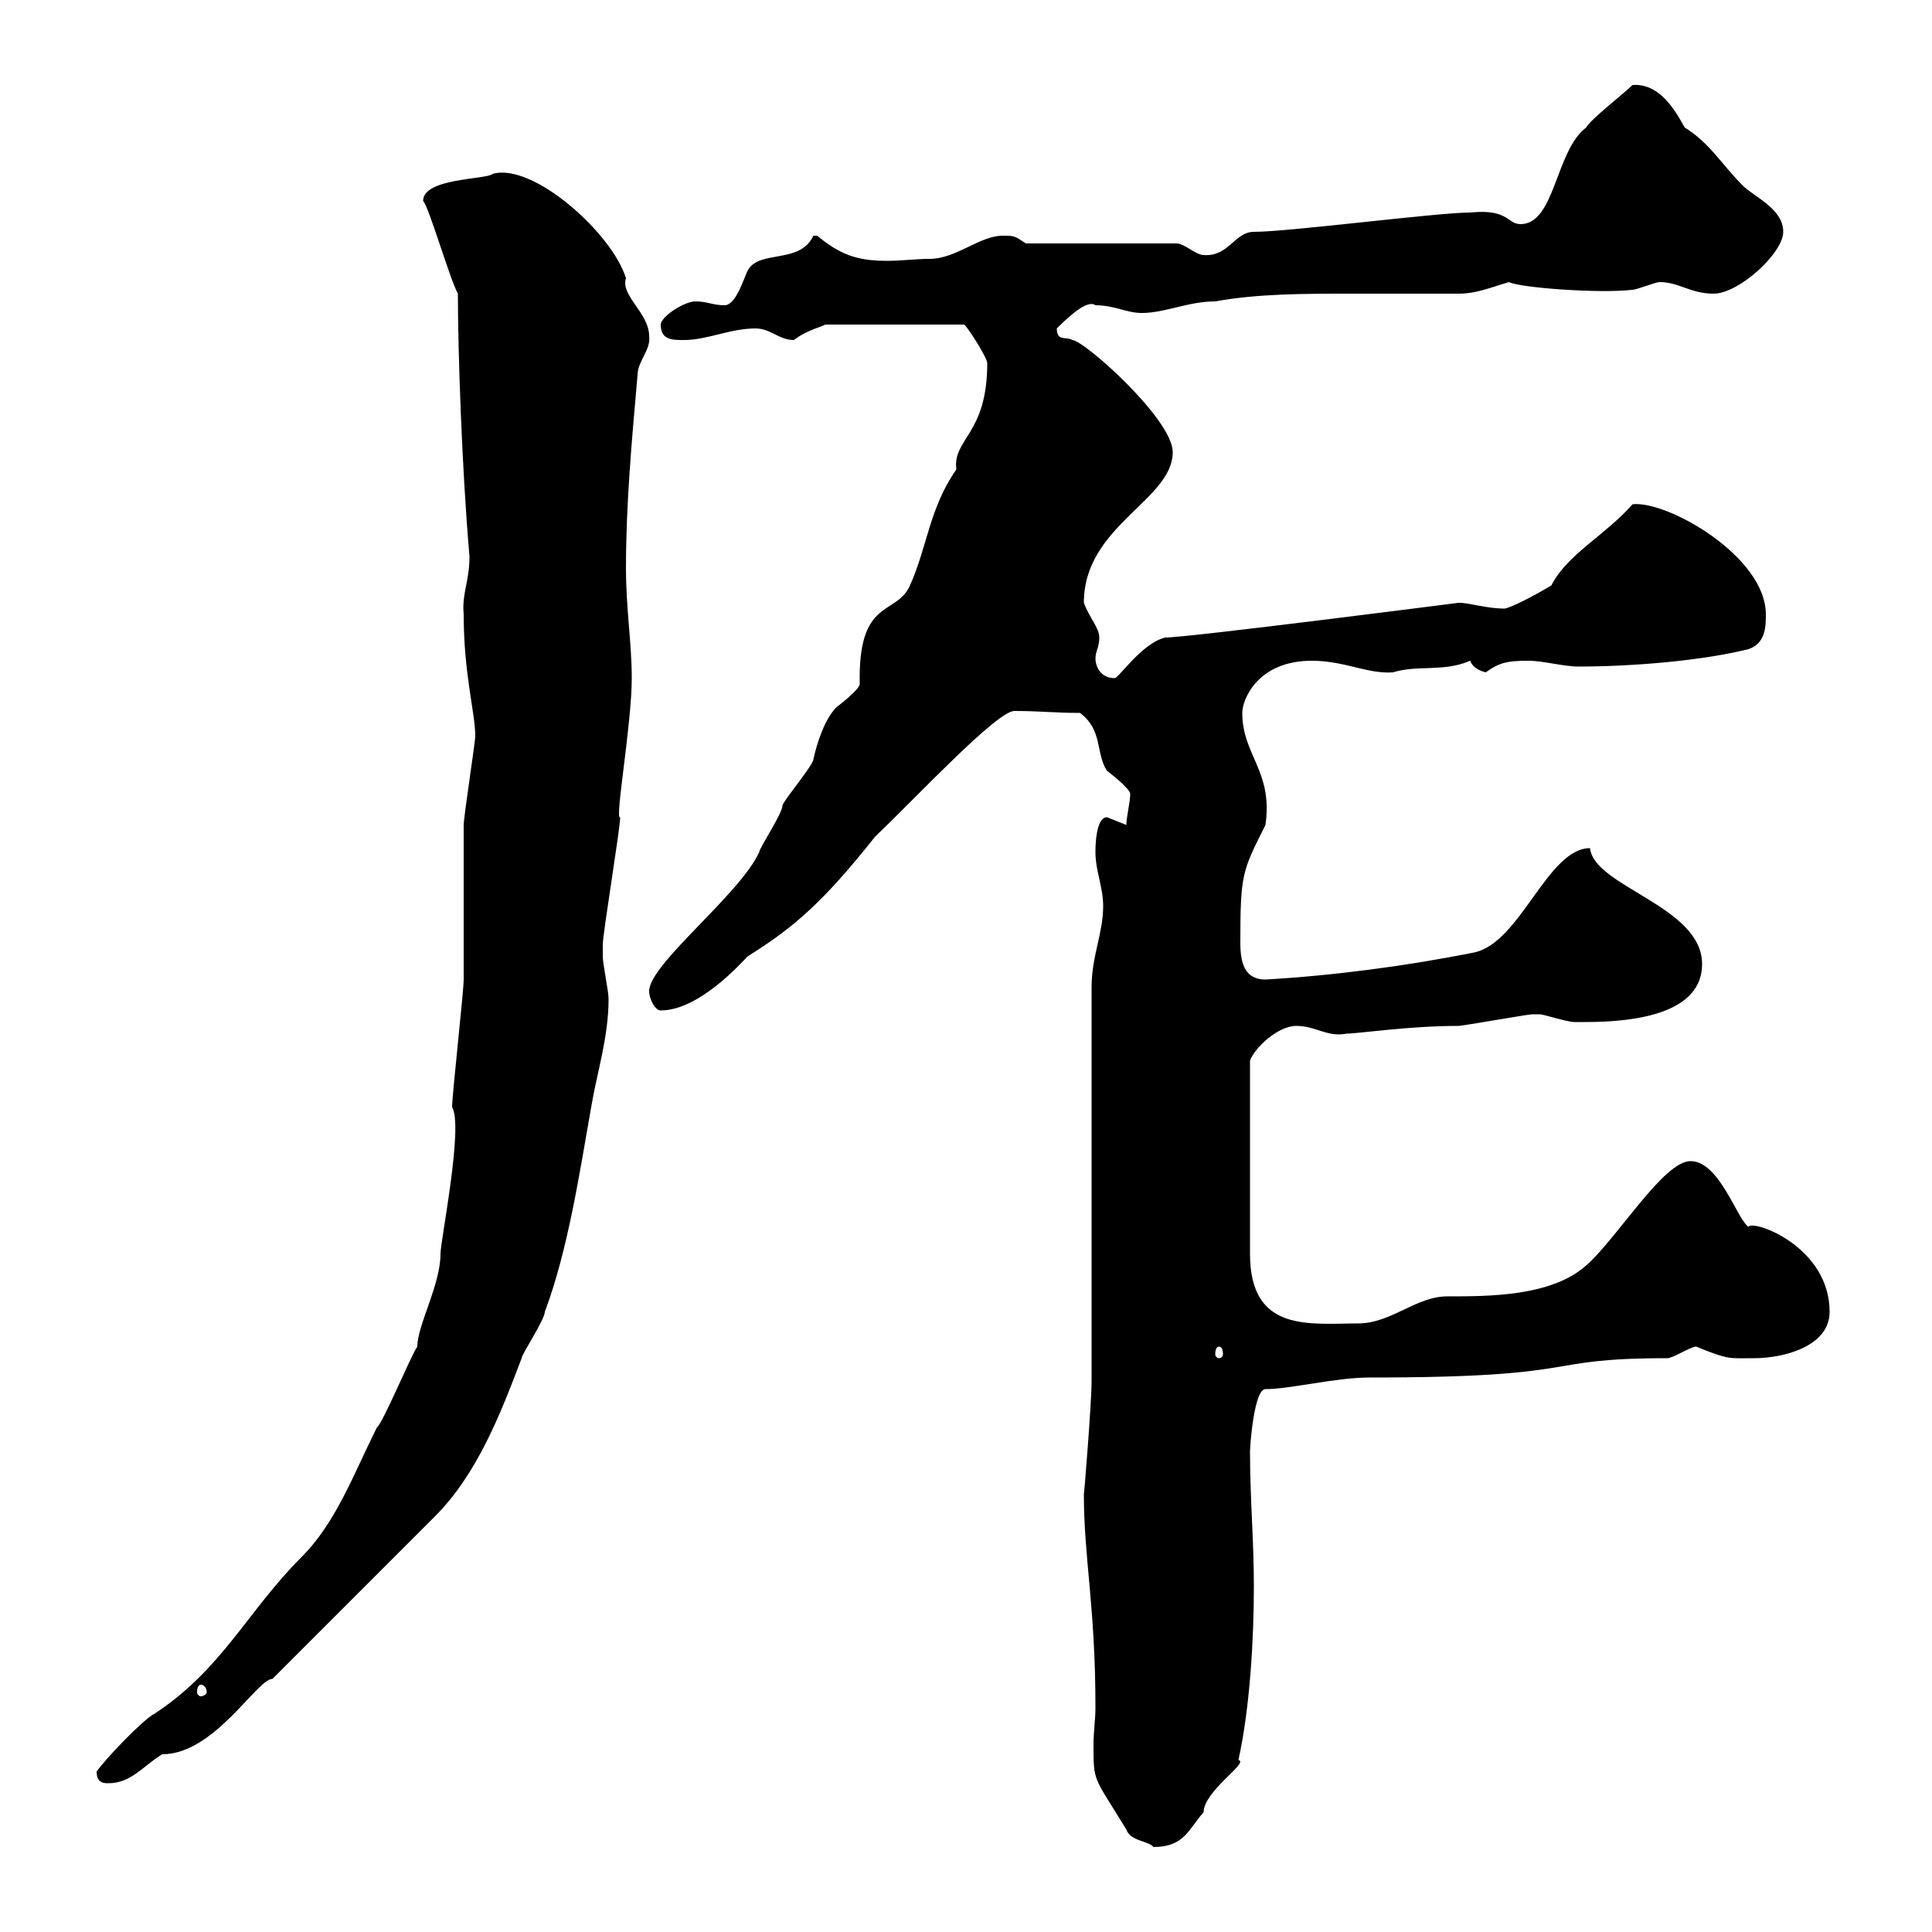 <svg xmlns="http://www.w3.org/2000/svg" xmlns:xlink="http://www.w3.org/1999/xlink" width="300" height="300"><path d="M168.30 231.90C168.30 242.10 170.10 249.30 170.10 265.20C170.10 267 169.80 268.80 169.80 270.90C169.80 276.90 169.80 275.70 174.90 284.10C175.50 285.90 178.50 285.90 179.10 286.80C183.90 286.80 184.50 284.10 186.90 281.40C186.90 278.10 194.10 273.60 192.30 273.30C194.10 265.20 194.70 254.40 194.70 246.30C194.70 239.10 194.10 232.80 194.10 225.30C194.10 224.70 194.70 215.70 196.50 215.70C200.40 215.70 207.30 213.90 212.70 213.90C247.20 213.90 238.50 210.90 258.90 210.90C259.80 210.90 262.50 209.10 263.40 209.10C268.50 211.20 268.50 210.90 272.40 210.90C276.90 210.90 284.10 209.10 284.10 203.70C284.10 193.50 272.10 189.30 271.50 190.50C269.70 189.30 267 180.30 262.50 180.30C258.30 180.30 251.10 192.30 246.30 196.50C240.90 201.30 231.30 201.30 224.70 201.30C219.90 201.30 216 205.50 210.90 205.50C203.40 205.50 194.10 207 194.10 194.70C194.10 189.90 194.10 180.60 194.10 164.70C194.70 162.90 198.30 159.30 201.30 159.30C204.30 159.30 206.10 161.10 209.10 160.50C210.90 160.50 218.70 159.30 226.50 159.30C227.10 159.30 237.30 157.50 237.90 157.50C237.90 157.50 237.90 157.50 239.10 157.50C239.70 157.50 243.30 158.70 244.50 158.70C244.80 158.70 245.40 158.70 246.30 158.70C254.40 158.70 264.30 157.20 264.30 149.70C264.30 140.70 247.50 137.70 246.90 131.70C240.30 131.70 236.10 146.40 228.90 147.90C218.40 150 207 151.50 196.50 152.10C193.20 152.10 192.60 149.40 192.60 146.40C192.60 135.60 192.90 135.30 196.50 128.10C197.70 119.70 192.90 117.30 192.90 110.70C192.90 108.60 195.30 102.60 203.70 102.60C208.80 102.60 212.40 104.70 216.30 104.40C220.20 103.20 224.10 104.40 228.30 102.60C228.60 103.50 229.50 104.10 230.70 104.40C232.80 102.90 234 102.60 237.30 102.60C239.70 102.60 242.70 103.50 245.10 103.50C253.50 103.50 264.30 102.60 271.50 100.80C274.20 99.90 274.20 97.20 274.20 95.40C274.20 86.40 258.90 77.70 253.50 78.30C249.30 83.10 243.30 86.10 240.90 90.90C237.90 92.70 234.90 94.20 233.70 94.50C230.70 94.50 228.30 93.60 226.50 93.60C226.50 93.60 184.50 99 180.90 99C177.30 99.90 173.70 105.30 173.10 105.30C170.70 105.30 170.10 103.20 170.10 102.30C170.10 101.10 170.70 100.50 170.70 99C170.70 97.50 169.20 96 168.30 93.60C168.30 81.60 182.10 77.70 182.10 70.20C182.10 65.10 168.30 52.80 166.50 52.80C165.60 52.20 164.10 53.10 164.10 51C166.20 48.90 168.90 46.50 170.10 47.40C173.10 47.40 174.90 48.60 177.30 48.60C180.90 48.60 184.50 46.80 188.70 46.80C195.30 45.60 202.50 45.60 209.70 45.60C215.70 45.60 221.10 45.60 226.50 45.60C229.20 45.60 231.30 44.70 234.30 43.80C236.10 44.70 248.40 45.60 253.50 45C254.10 45 257.10 43.80 257.70 43.80C260.70 43.80 262.50 45.60 266.10 45.60C270 45.60 276.90 39.30 276.90 36C276.90 32.40 272.40 30.60 270.60 28.80C267.30 25.50 265.50 22.20 261.60 19.80C260.10 17.10 257.70 12.90 253.50 13.20C252.30 14.40 246.90 18.60 246.30 19.80C241.50 23.40 241.50 34.80 236.10 34.80C234 34.80 234.30 32.40 228.30 33C223.20 33 200.10 36 194.70 36C191.70 36 190.80 39.90 186.90 39.60C185.70 39.60 183.90 37.80 182.70 37.80L159.30 37.80C157.50 36.60 157.50 36.60 155.70 36.60C152.10 36.60 148.50 40.20 144.30 40.20C142.20 40.20 140.10 40.50 137.70 40.50C133.20 40.50 130.50 39.60 126.90 36.60C126.90 36.60 126.90 36.60 126.30 36.60C124.20 41.10 117.90 38.70 116.10 42C115.50 43.20 114.30 47.40 112.50 47.40C110.70 47.40 109.80 46.80 108 46.80C106.20 46.80 102.60 49.20 102.60 50.40C102.60 52.80 104.40 52.80 106.20 52.80C109.80 52.80 113.40 51 117.30 51C119.70 51 120.90 52.80 123.30 52.80C125.10 51.30 127.80 50.70 128.10 50.40L149.70 50.40C150 50.40 153.30 55.50 153.30 56.40C153.30 67.50 147.90 68.10 148.50 72.90C144.30 78.90 144 84.90 141.30 90.90C139.20 95.70 133.20 92.70 133.50 106.20C133.50 107.10 129.90 109.80 129.90 109.80C128.10 111.60 126.90 115.20 126.30 117.90C126.30 118.80 121.50 124.50 121.50 125.10C121.50 126.30 117.90 131.70 117.90 132.30C114.90 138.90 100.80 149.70 100.80 153.90C100.80 155.10 101.70 156.90 102.60 156.90C108.60 156.90 115.20 149.40 116.10 148.50C123.30 144 127.80 140.10 135.90 129.90C142.20 123.90 154.80 110.40 157.50 110.40C161.70 110.40 163.50 110.70 167.70 110.70C171.30 113.40 170.10 117 171.90 119.70C171.90 119.70 175.50 122.40 175.50 123.30C175.50 124.50 174.90 126.90 174.90 128.10C174.90 128.10 171.90 126.90 171.90 126.90C170.10 126.90 170.10 131.70 170.10 132.30C170.10 135.30 171.30 137.70 171.30 140.70C171.30 144.90 169.50 148.50 169.50 153.30C169.50 162.30 169.50 205.50 169.50 214.50C169.50 217.80 168.30 232.80 168.30 231.90ZM15 275.10C15 276.90 16.20 276.90 16.80 276.90C20.40 276.90 22.20 274.20 25.20 272.40C33.30 272.40 39.90 260.70 42.30 260.70C52.20 250.80 56.70 246.30 67.50 235.50C74.10 228.90 77.70 219.60 81 210.90C81 210.30 84.60 204.90 84.60 203.70C88.20 194.10 90 182.10 91.80 171.90C92.70 166.50 94.50 161.10 94.50 155.10C94.50 153.90 93.60 149.70 93.60 148.50C93.60 148.20 93.60 147.60 93.60 146.70C93.60 144.90 96.30 128.70 96.30 126.90C95.40 127.50 98.10 112.50 98.10 105.30C98.10 99.90 97.20 94.50 97.20 88.20C97.20 78.30 98.10 68.40 99 58.20C99 56.10 101.10 54.30 100.80 52.20C100.80 48.60 96.30 45.90 97.20 43.20C95.10 36.30 82.80 25.20 76.50 27C75.60 27.90 65.70 27.60 65.70 31.20C66.60 32.10 69.90 43.50 71.10 45.60C71.10 54.30 71.70 72.60 72.90 86.40C72.90 90.30 71.70 92.10 72 95.40C72 104.70 73.80 110.70 73.80 114.30C73.80 115.20 72 126.90 72 128.10C72 130.50 72 149.70 72 152.10C72 153.90 70.20 170.10 70.20 171.90C72 174.90 68.40 192.60 68.40 194.70C68.40 199.50 64.80 205.80 64.80 209.10C63.90 210.30 59.40 221.10 58.50 221.70C54.90 228.90 52.20 236.40 46.80 241.80C38.40 250.20 34.50 259.20 24 266.10C22.20 267 16.20 273.30 15 275.10ZM31.20 261.60C31.50 261.60 32.10 261.90 32.10 262.80C32.10 263.10 31.50 263.40 31.20 263.40C30.90 263.40 30.60 263.10 30.60 262.80C30.60 261.90 30.90 261.60 31.20 261.60ZM189.30 209.10C189.60 209.10 189.90 209.40 189.90 210.30C189.90 210.60 189.60 210.90 189.30 210.90C189 210.90 188.70 210.60 188.70 210.30C188.70 209.40 189 209.10 189.30 209.10Z"/></svg>